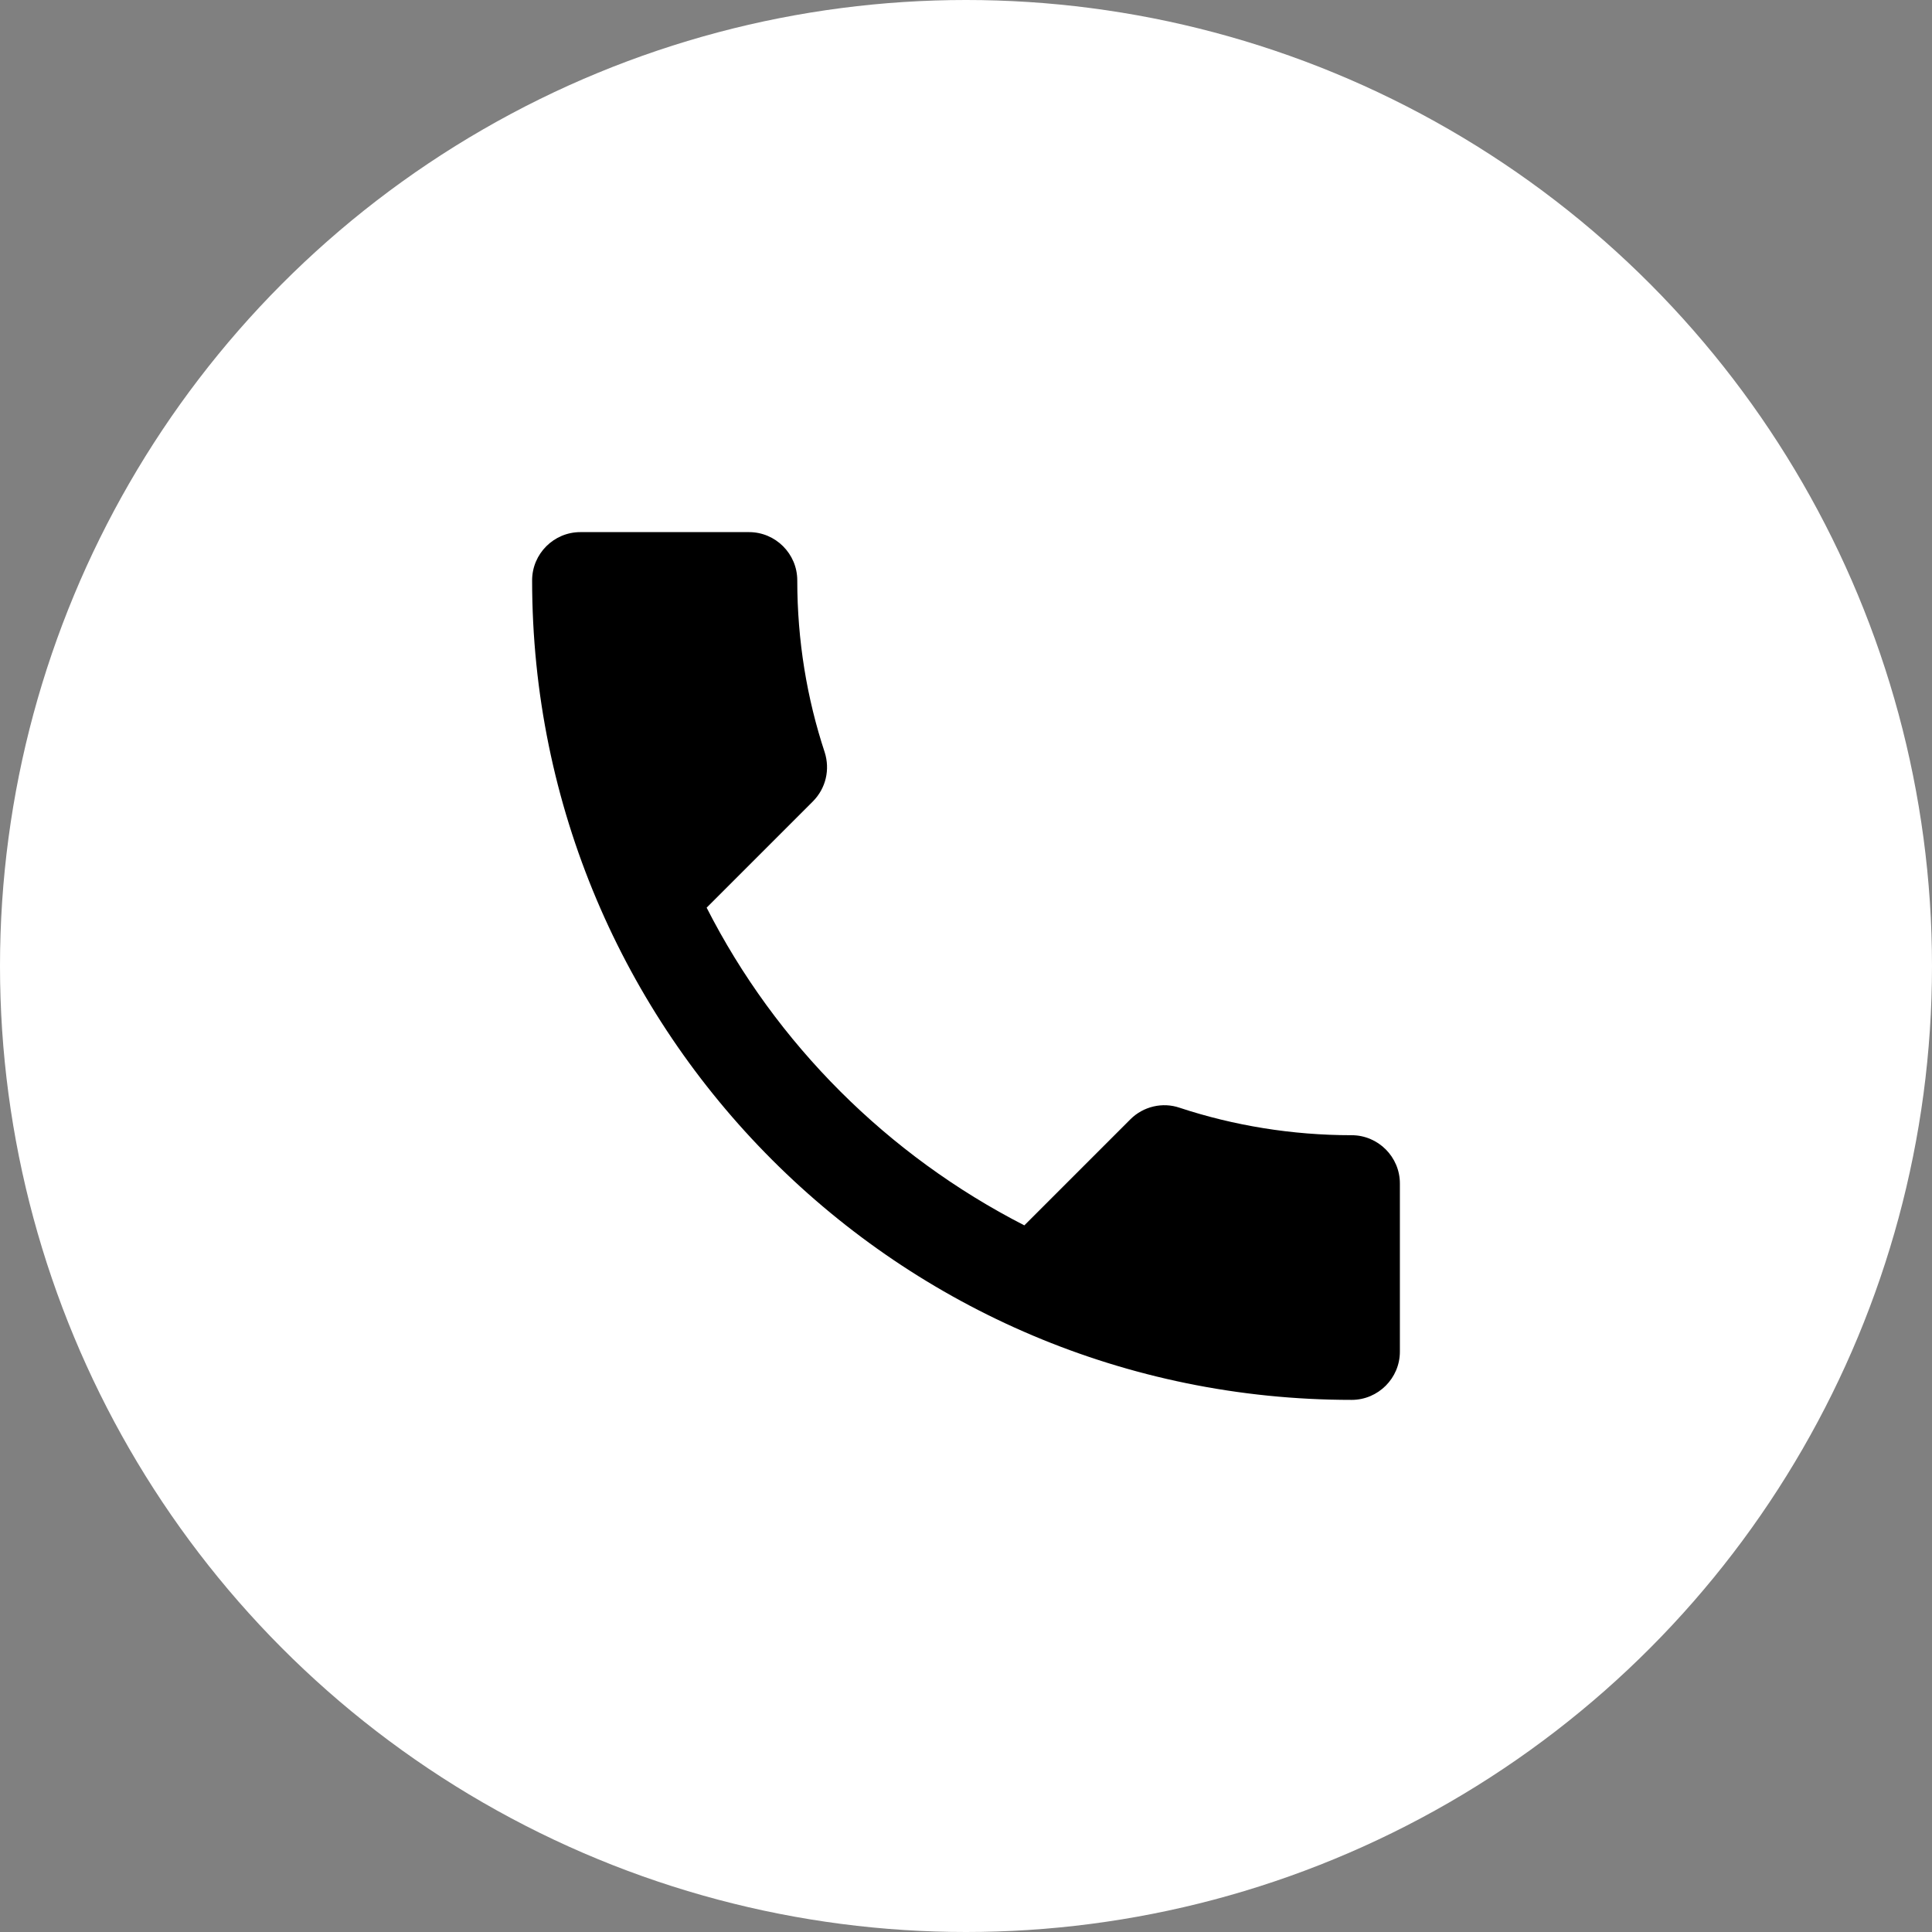 <?xml version="1.0" encoding="UTF-8"?> <svg xmlns="http://www.w3.org/2000/svg" width="236" height="236" viewBox="0 0 236 236" fill="none"><rect x="0" y="0" width="236" height="236" fill="#808080" stroke="none"/> <circle cx="118" cy="118" r="118" fill="white"></circle> <path d="M86.318 110.874C94.798 127.54 108.46 141.143 125.126 149.682L138.081 136.727C139.671 135.137 142.027 134.607 144.088 135.313C150.683 137.492 157.809 138.67 165.111 138.67C168.35 138.67 171 141.32 171 144.559V165.111C171 168.35 168.35 171 165.111 171C109.814 171 65 126.186 65 70.889C65 67.65 67.65 65 70.889 65H91.5C94.739 65 97.389 67.65 97.389 70.889C97.389 78.25 98.567 85.317 100.746 91.912C101.393 93.973 100.922 96.27 99.273 97.919L86.318 110.874Z" fill="black"></path> </svg> 